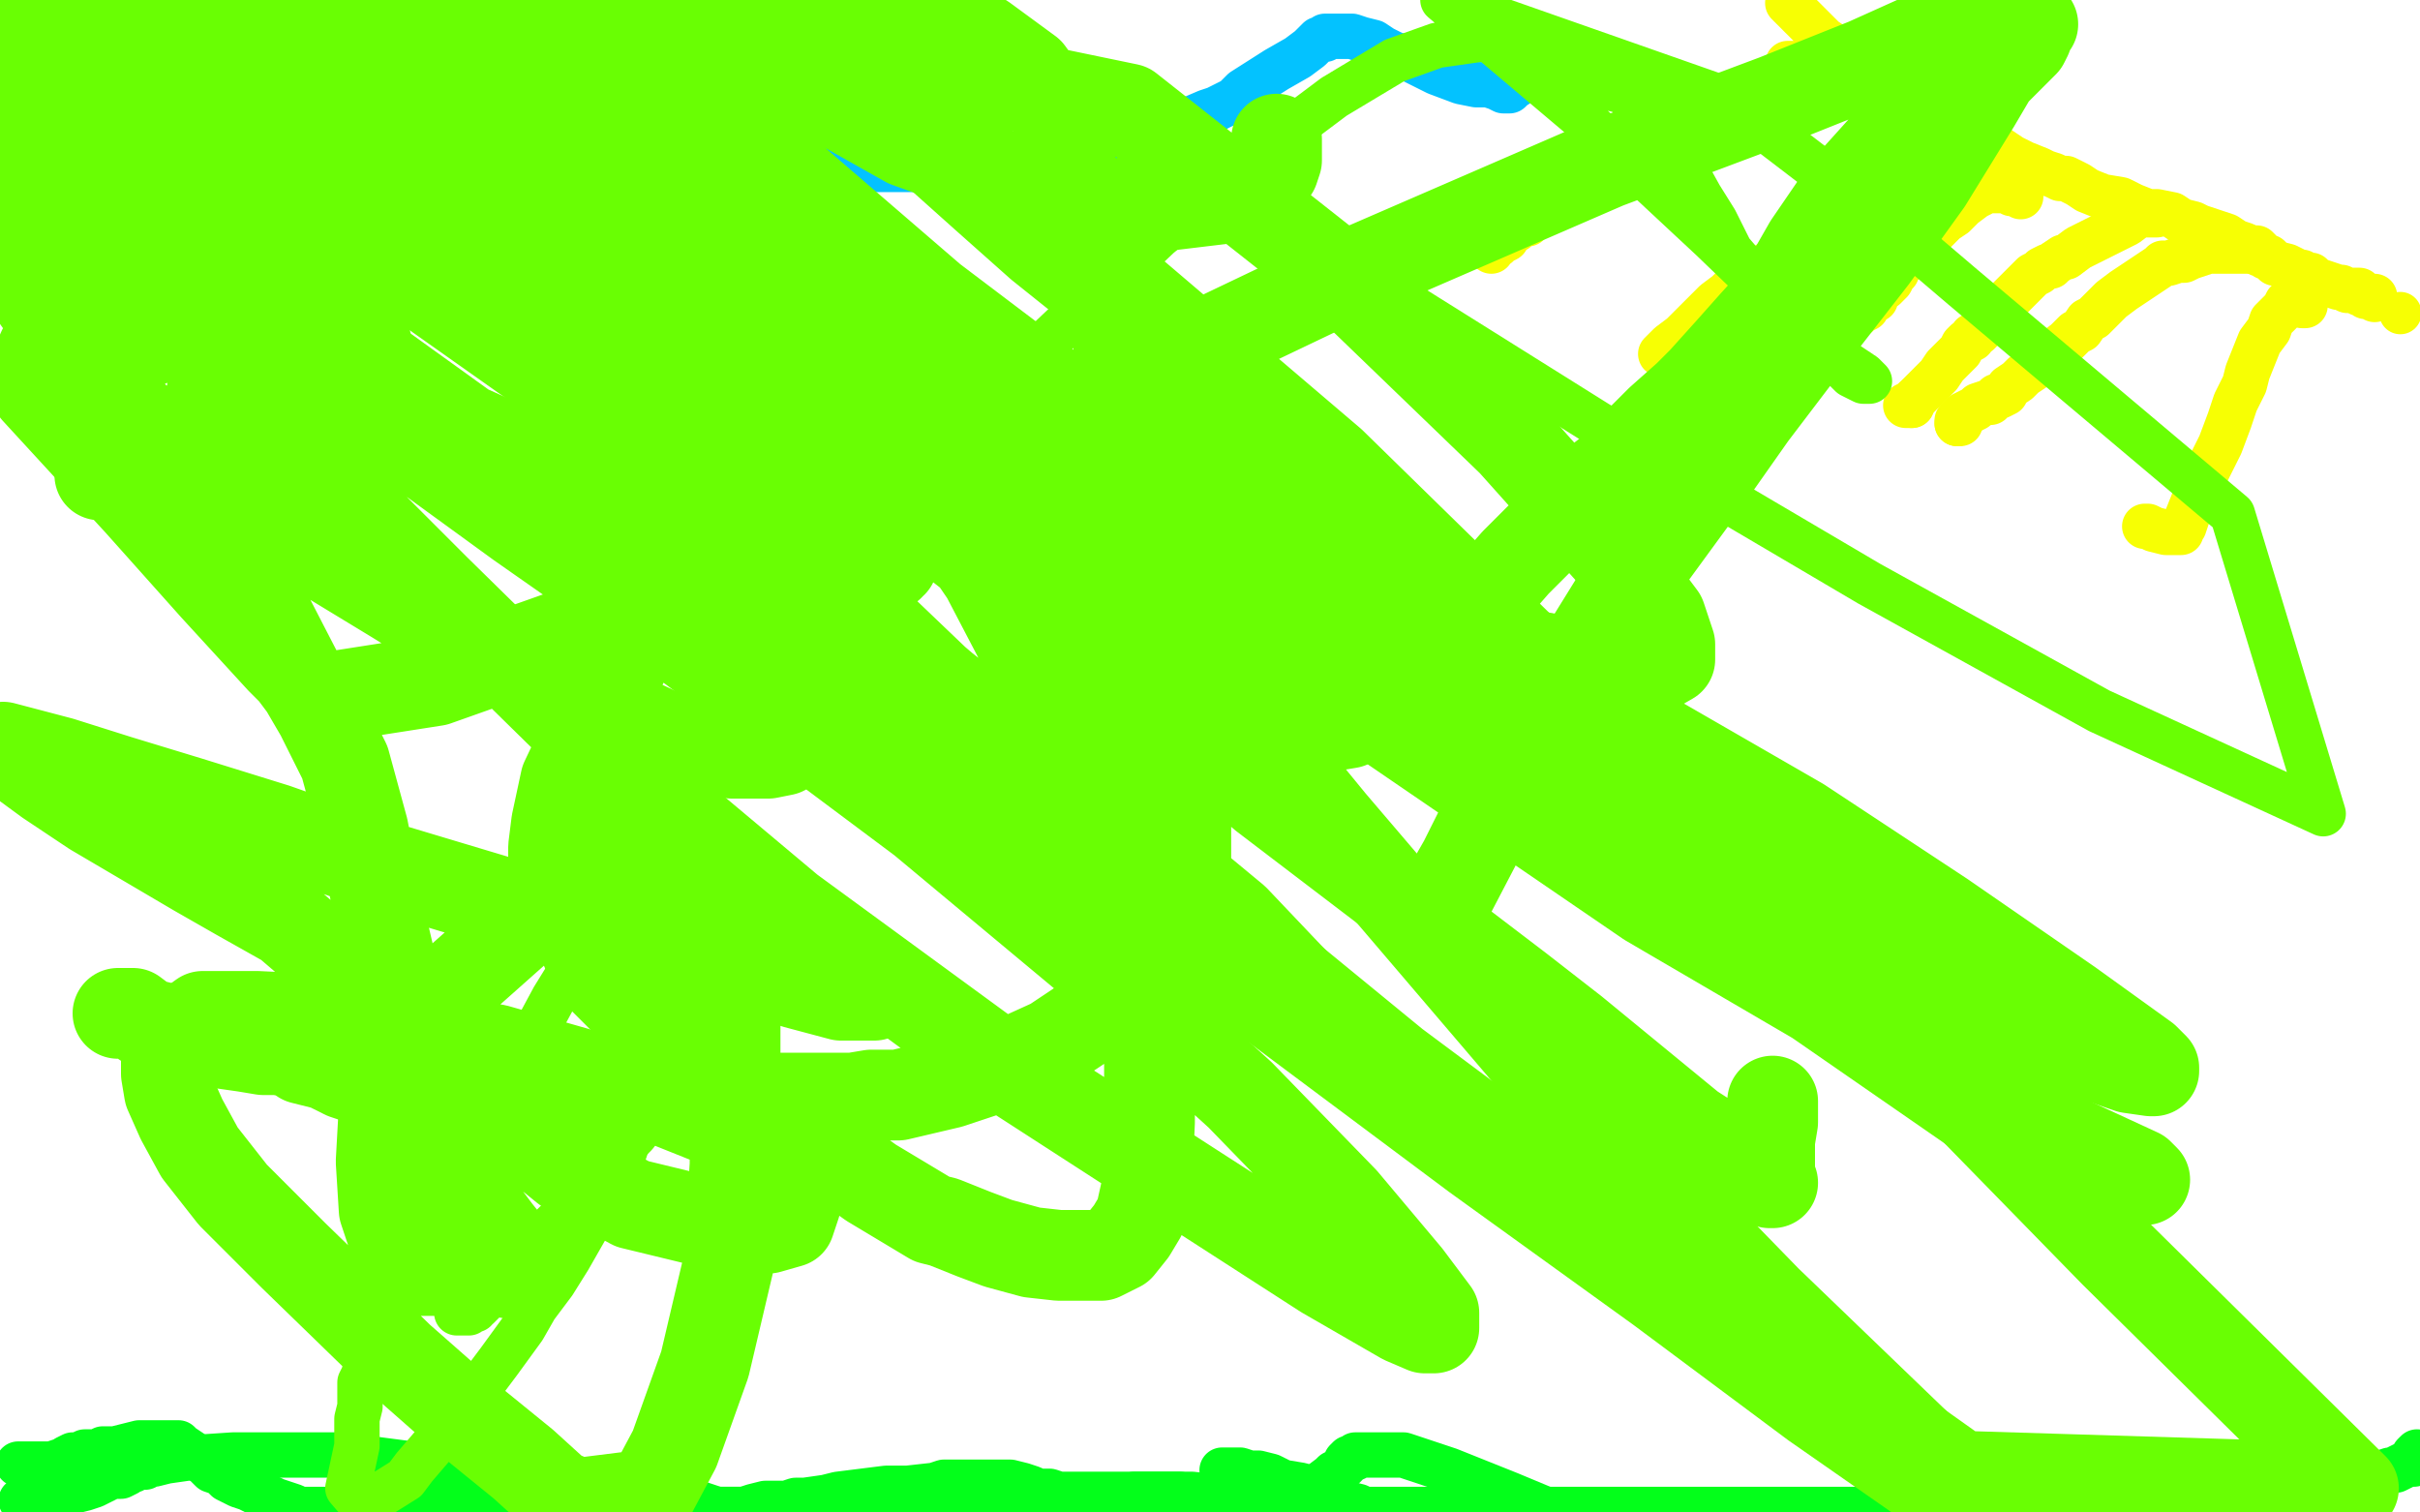 <?xml version="1.0" standalone="no"?>
<!DOCTYPE svg PUBLIC "-//W3C//DTD SVG 1.1//EN"
"http://www.w3.org/Graphics/SVG/1.1/DTD/svg11.dtd">

<svg width="800" height="500" version="1.1" xmlns="http://www.w3.org/2000/svg" xmlns:xlink="http://www.w3.org/1999/xlink" style="stroke-antialiasing: false"><desc>This SVG has been created on https://colorillo.com/</desc><rect x='0' y='0' width='800' height='500' style='fill: rgb(255,255,255); stroke-width:0' /><polyline points="6,484 7,484 7,484 8,484 8,484 10,484 10,484 11,484 11,484 12,484 12,484 13,484 13,484 15,484 17,484 20,483 21,483 22,482 24,481 26,481 28,480 32,480 34,479 38,479 42,478 46,477 49,477 51,477 53,477 54,477 55,477 56,477 57,477 58,477 59,477 60,478 63,480 64,481 68,484 70,486 73,487 75,489 79,491 82,492 86,494 89,495 91,496 94,497 97,498 99,499 100,499 135,499 140,499 143,499 146,498 150,498 154,498 158,497 161,497 164,496 167,495 170,495 174,494 177,494 179,494 182,494 186,493 189,493 191,493 194,493 196,493 198,493 200,493 201,493 203,493 204,493 205,493 206,493 208,493 211,493 220,495 224,496 231,497 237,499 338,499 341,499 345,499 348,498 351,498 354,498 360,497 364,496 368,495 373,495 375,494 376,494 377,494 378,494 389,494 394,494 412,496 417,498" style="fill: none; stroke: #03ff1a; stroke-width: 15; stroke-linejoin: round; stroke-linecap: round; stroke-antialiasing: false; stroke-antialias: 0; opacity: 1.0"/>
<polyline points="404,486 405,486 405,486 406,486 406,486 407,486 407,486 409,486 409,486 410,486 410,486 413,487 413,487 416,487 416,487 420,488 424,490 430,491 436,493 440,495 445,497 449,498" style="fill: none; stroke: #03ff1a; stroke-width: 15; stroke-linejoin: round; stroke-linecap: round; stroke-antialiasing: false; stroke-antialias: 0; opacity: 1.0"/>
<polyline points="435,494 436,491 436,491 440,488 440,488 441,487 441,487 443,486 443,486 444,485 444,485 445,484 445,484 445,483 445,483 446,482 447,482 448,482 448,481 449,481 450,481 454,481 459,481 464,481 470,483 479,486 489,490 499,494 511,499" style="fill: none; stroke: #03ff1a; stroke-width: 15; stroke-linejoin: round; stroke-linecap: round; stroke-antialiasing: false; stroke-antialias: 0; opacity: 1.0"/>
<polyline points="7,496 9,496 9,496 11,496 11,496 12,497 12,497 15,496 20,494 24,493 28,492 31,491 33,490 35,489 37,488 40,488 42,487 43,486 44,486 45,485 46,485 48,485 49,484 50,484 51,484 55,483 62,482 77,481 96,481 113,481 136,484 148,487 157,491 165,495 172,499 246,499 249,498 253,497 256,497 257,497 258,497 260,497 263,496 266,496 273,495 277,494 285,493 293,492 300,492 309,491 312,490 319,490 324,490 331,490 334,490 338,491 341,492 343,493 347,493 350,494 352,494 354,494 356,494 361,494 367,494 373,494 380,494 386,494 390,494 394,495 399,497 406,499 759,499 766,497 775,494 785,489 795,484 799,483 799,480 798,481 798,482 798,483 798,484 797,484 796,484 794,485 792,486 790,486 787,487 785,487 783,488 781,488 777,490 775,490 772,491 769,491 765,492 762,494 758,495 754,496 749,498" style="fill: none; stroke: #03ff1a; stroke-width: 15; stroke-linejoin: round; stroke-linecap: round; stroke-antialiasing: false; stroke-antialias: 0; opacity: 1.0"/>
<polyline points="591,1 594,4 594,4 598,8 598,8 603,13 603,13 609,17 609,17 616,20 616,20 627,28 627,28 635,32 635,32 643,38 649,42 656,46 659,48 665,52 669,54 674,56 676,57 679,58 681,59 683,59 687,61 690,63 695,65 701,66 705,68 710,70 713,70 718,71 721,73 725,74 727,75 733,77 736,78 739,80 742,81 744,82 746,82 747,83 747,84 748,84 749,85 750,85 751,86 752,87 756,88 758,89 760,90 761,90 762,91 763,91 764,91 765,92 766,93 767,93 770,94 773,95 774,95 776,96 778,96 779,96 780,96 780,97 781,97 782,98 783,98 785,98 785,99" style="fill: none; stroke: #f7ff03; stroke-width: 15; stroke-linejoin: round; stroke-linecap: round; stroke-antialiasing: false; stroke-antialias: 0; opacity: 1.0"/>
<circle cx="793.5" cy="103.5" r="7" style="fill: #f7ff03; stroke-antialiasing: false; stroke-antialias: 0; opacity: 1.0"/>
<polyline points="591,21 593,21 593,21 594,21 594,21 595,21 595,21 594,23 592,24 587,27 578,32 572,36 563,42 554,47 547,52 540,55 538,56 536,57 535,57 534,58 533,58 531,59 529,59 524,61 520,64 516,66 514,68 511,70 508,71 507,72 506,73 505,74 504,74 503,74 502,75 501,76 499,77 498,79 496,80 495,81 493,82 493,83" style="fill: none; stroke: #f7ff03; stroke-width: 15; stroke-linejoin: round; stroke-linecap: round; stroke-antialiasing: false; stroke-antialias: 0; opacity: 1.0"/>
<polyline points="651,59 650,59 650,59 649,59 649,59 647,60 647,60 644,61 644,61 641,62 641,62 640,63 640,63 638,64 638,64 636,64 635,64 634,65 633,66 631,66 630,66 628,67 627,67 625,68 623,68 620,69 618,70 616,71 614,72 611,72 610,73 609,74 608,74 606,75 605,76 602,77 600,78 599,79 596,80 593,82 590,84 585,87 582,89 579,92 576,93 573,95 571,97 567,100 563,104 559,108 556,111 552,114 549,117" style="fill: none; stroke: #f7ff03; stroke-width: 15; stroke-linejoin: round; stroke-linecap: round; stroke-antialiasing: false; stroke-antialias: 0; opacity: 1.0"/>
<polyline points="668,65 668,64 668,64 667,64 667,64 665,64 665,64 664,63 664,63 663,63 663,63 662,63 662,63 661,63 660,63 659,63 658,63 656,63 655,64 653,65 649,68 648,69 646,71 643,73 642,74 641,75 639,77 638,78 636,79 635,80 634,81 634,82 632,83 631,85 630,86 629,87 628,88 627,89 627,90 626,91 625,93 623,95 621,96 620,98 620,99 618,100 617,101 617,102 615,103 614,104 612,105 609,108 607,109 604,111 600,113 597,115 592,117 589,118 586,119 583,120 581,121 578,122 576,123 574,124 574,125 573,125" style="fill: none; stroke: #f7ff03; stroke-width: 15; stroke-linejoin: round; stroke-linecap: round; stroke-antialiasing: false; stroke-antialias: 0; opacity: 1.0"/>
<polyline points="713,71 712,71 712,71 711,71 711,71 707,71 703,74 699,76 691,80 687,82 683,85 682,85 679,87 678,88 677,88 675,89 674,90 672,91 670,93 669,94 667,96 665,98 663,100 661,102 658,106 656,107 655,109 654,110 652,111 652,112 650,113 649,114 648,116 646,118 643,121 641,124 637,128 635,130 634,131 633,132" style="fill: none; stroke: #f7ff03; stroke-width: 15; stroke-linejoin: round; stroke-linecap: round; stroke-antialiasing: false; stroke-antialias: 0; opacity: 1.0"/>
<polyline points="632,134 631,134 630,134" style="fill: none; stroke: #f7ff03; stroke-width: 15; stroke-linejoin: round; stroke-linecap: round; stroke-antialiasing: false; stroke-antialias: 0; opacity: 1.0"/>
<polyline points="633,132 632,133 632,134" style="fill: none; stroke: #f7ff03; stroke-width: 15; stroke-linejoin: round; stroke-linecap: round; stroke-antialiasing: false; stroke-antialias: 0; opacity: 1.0"/>
<polyline points="744,83 742,83 742,83 736,83 736,83 734,83 734,83 730,83 730,83 727,84 727,84 724,85 724,85 722,86 722,86 720,86 717,87 715,87 714,88 711,90 708,92 705,94 702,96 698,99 695,102 692,105 690,106 688,109 686,110 684,112 683,113 679,116 676,118 673,120 672,122 669,124 667,126 664,128 663,130 661,131 660,131 658,133 657,133 654,134 653,135 651,136 649,137 648,138 647,139 647,140" style="fill: none; stroke: #f7ff03; stroke-width: 15; stroke-linejoin: round; stroke-linecap: round; stroke-antialiasing: false; stroke-antialias: 0; opacity: 1.0"/>
<polyline points="647,140 648,140" style="fill: none; stroke: #f7ff03; stroke-width: 15; stroke-linejoin: round; stroke-linecap: round; stroke-antialiasing: false; stroke-antialias: 0; opacity: 1.0"/>
<polyline points="762,101 761,101 761,101 760,100 759,100 758,100 757,100 756,100 755,102 753,104 751,106 750,109 747,113 745,118 743,123 742,127 739,133 737,139 734,147 731,153 727,161 725,166 723,171 722,174 721,175 721,176 720,176 719,176 716,176 712,175 710,174 709,174" style="fill: none; stroke: #f7ff03; stroke-width: 15; stroke-linejoin: round; stroke-linecap: round; stroke-antialiasing: false; stroke-antialias: 0; opacity: 1.0"/>
<polyline points="18,12 19,12 19,12 20,12 20,12 22,12 22,12 24,13 24,13 25,13 25,13 26,14 26,14 27,14 27,14 28,17 29,17 29,18 30,19 31,20 32,21 33,22 34,23 35,25 36,25 37,26 38,28 40,29 41,30 42,31 43,32 44,33 45,33 46,33 47,33 48,33 49,33 50,33 51,33 52,33 53,33 54,33 55,33 56,33 57,33 58,33 59,33 61,33 62,33 63,33 64,33 65,33 66,33 67,33 69,33 71,33 76,33 80,33 87,31 91,31 99,30 106,29 111,29 115,29 119,28 123,27 129,26 134,24 139,23 144,22 149,21 151,21 153,21 154,21 160,24 166,29 175,36 179,40 185,44 190,49 194,52 197,53 200,55 203,56 205,57 208,58 210,58 212,58 214,59 216,59 218,60 219,60 220,60 223,60 226,60 230,60 234,60 237,60 239,59 241,59 242,59 244,59 245,58 248,58 250,58 252,58 256,57 258,57 261,56 264,56 267,56 271,56 276,56 281,56 285,56 288,56 293,56 296,56 301,56 305,56 309,56 313,56 319,56 323,55 332,55 342,53 352,51 362,48 374,45 384,42 392,40 399,37 402,36 404,35 408,33 411,30 422,23 429,19 433,16 436,13 438,13 438,12 439,12 441,12 444,12 447,12 450,13 454,14 457,16 461,18 465,19 469,21 475,24 483,27 488,28 492,28 495,29 497,30 498,30 499,30 500,29 503,27 505,24 508,23 509,21 510,20 512,19 512,18 513,17 514,17 516,17 517,17 520,17 523,17 526,19 530,21 534,24 537,27 541,29 542,29 543,29 543,30 544,30 545,30" style="fill: none; stroke: #03c2ff; stroke-width: 15; stroke-linejoin: round; stroke-linecap: round; stroke-antialiasing: false; stroke-antialias: 0; opacity: 1.0"/>
<polyline points="140,422 142,418 142,418 145,413 145,413 147,409 147,409 148,405 148,405 152,396 152,396 154,392 154,392 155,388 155,388 156,383 158,377 159,373 160,370 161,366 163,363 164,359 166,357 167,354 168,350 169,348 170,346 171,344 171,342 172,342 171,344 170,347 164,356 161,362 156,371 152,379 148,385 144,395 141,400 134,415 132,421 127,430 126,434 125,435 125,436 124,438 123,443 122,445 121,449 121,452 120,455 119,457 119,459 119,462 119,465 118,469 118,472 118,478 115,492 121,499 126,494 134,489 137,485 143,478 147,474 151,468 154,464 159,458 165,450 173,439 177,432 183,424 188,416 192,409 196,402 199,395 202,390 205,385 207,379 210,371 214,365 218,355 219,351 222,345 224,339 226,335 227,332 227,331 228,330 227,331 225,333 220,336 215,340 205,346 198,351 189,357 181,364 177,367 177,368 174,370 168,375 165,378 164,379 161,382 159,384 158,385 156,387 153,390 150,393 147,396 143,400 141,402 136,408 134,410 133,411 133,412 132,412 131,413 130,414 129,416 128,417 127,418 126,419 125,421 124,422 123,424 121,425 120,427 120,428 119,429 121,429 124,427 126,426" style="fill: none; stroke: #69ff03; stroke-width: 15; stroke-linejoin: round; stroke-linecap: round; stroke-antialiasing: false; stroke-antialias: 0; opacity: 1.0"/>
<polyline points="229,351 225,356 225,356 222,360 222,360 219,364 219,364 213,371 213,371 210,375 210,375 202,383 202,383 198,388 198,388 193,393 190,397 187,401 184,404 179,409 176,413 170,419 164,426 161,429 159,431 158,432 157,432 157,433 156,433 155,433 155,434 154,434 153,434 152,434 151,434 151,433 151,427 151,420 151,415 151,407 154,393 160,377 169,356 183,330 204,296 225,263 251,226 285,180 345,114 383,78 417,50 441,32 461,20 475,15 489,13 500,13 506,13 508,13 510,15 516,20 526,27 532,29 536,30 539,32 544,38 551,46 557,56 562,65 567,73 572,83 578,90 584,97 590,104 597,110 604,115 610,120 613,122 616,124 617,125 618,126 616,126 612,124 604,116 592,104 566,79 522,38 477,0 571,33 622,72 649,95 738,170 768,269 694,235 618,193 528,140 437,83 345,24 228,4 267,37" style="fill: none; stroke: #69ff03; stroke-width: 15; stroke-linejoin: round; stroke-linecap: round; stroke-antialiasing: false; stroke-antialias: 0; opacity: 1.0"/>
<polyline points="39,335 42,335 42,335 44,335 44,335 48,338 48,338 51,339 51,339 55,340 55,340 62,342 62,342 67,343 67,343 74,345 74,345 81,346 87,347 92,347 97,348 100,350 108,352 114,355 123,358 127,359 128,360 130,360 132,360 135,361 138,361 143,361 148,362 154,362 162,362 171,362 178,362 182,362 186,362 191,363 195,363 200,363 204,363 210,363 216,363 220,363 225,363 234,363 241,363 245,363 250,363 254,363 258,363 261,363 265,363 269,363 276,363 282,363 288,362 297,362 314,358 326,354 337,350 348,345 357,339 362,335 366,330 371,325 376,318 383,309 384,306 389,297 392,288 392,281 392,266 386,245 377,225 363,206 349,191 335,179 323,169 312,161 302,154 292,149 289,148 285,147 278,147 274,147 269,148 261,152 257,154 251,158 246,164 238,171 231,180 221,192 216,201 211,208 205,221 196,239 187,258 184,272 183,280 183,282 183,285 183,287 183,290 183,294 187,301 190,307 193,312 197,321 205,329 212,336 217,340 228,349 241,359 258,370 274,381 288,391 308,403 312,404 322,408 330,411 341,414 350,415 358,415 364,415 370,412 374,407 377,402 379,393 380,371 380,348 377,318 367,280 349,234 326,190 298,149 270,113 243,86 219,66 195,49 167,33 116,11 10,0 9,5 8,24 14,44 32,72 60,106 98,149 144,195 199,249 261,301 328,350 393,392 438,421 464,436 471,439 473,439 474,439 474,437 474,434 465,422 444,397 410,362 365,321 305,271 202,194 172,173 128,141 106,127 103,124 106,124 120,127 132,132 190,158 240,183 285,209 331,241 373,275 408,304 427,324 437,336 439,339 438,339 436,339 435,338 409,324 363,292 292,241 200,175 100,103 70,1 142,50 216,103 286,156 358,212 418,263 502,327 520,341 559,373 573,382 581,388 585,390 586,391 585,391 585,390 585,389 585,387 585,385 585,381 585,377 586,371 586,364" style="fill: none; stroke: #69ff03; stroke-width: 30; stroke-linejoin: round; stroke-linecap: round; stroke-antialiasing: false; stroke-antialias: 0; opacity: 1.0"/>
<polyline points="490,234 482,226 482,226 433,170 433,170 414,150 414,150 399,134 399,134 387,121 387,121 374,108 374,108 359,93 344,81 326,65 307,48 291,34 278,24 268,16 257,8 53,2 57,11 64,23 67,29 71,36 77,42 84,52 95,63 103,72 108,77 108,78 107,78 101,76 96,73 88,66 81,59 75,53 70,47 67,43 65,40 65,38 67,38 72,38 73,38 74,38 72,37 71,35 61,28 54,23 40,13 28,2 26,0 33,8 39,16 44,23 49,30 51,32 51,33 51,34 48,34 43,34 38,32 28,28 22,25 17,22 10,17 8,15 7,15 7,14 9,14 13,14 17,14 20,14 21,14 21,15 22,15 25,18 35,27 51,42 85,74 98,87 99,90 99,91 98,92 94,92 89,92 83,91 74,89 61,85 49,79 25,64 9,51 11,40 42,56 72,74 90,84 109,99 115,106 120,111 121,113 121,114 121,117 121,119 117,122 108,123 103,123 96,123 94,123 90,123 89,123 88,123 87,123 86,124 85,125 83,126 81,129 78,131 72,135 65,139 54,146 48,149 45,151 42,153 39,154 37,155 34,156 33,157" style="fill: none; stroke: #69ff03; stroke-width: 30; stroke-linejoin: round; stroke-linecap: round; stroke-antialiasing: false; stroke-antialias: 0; opacity: 1.0"/>
<polyline points="259,210 265,206 265,206 271,202 271,202 275,199 275,199 288,191 288,191 291,188 291,188 294,187 294,187 294,186 295,186 295,185 294,180 290,175 283,164 258,137 232,112 204,87 184,69 176,62 173,58 171,56 169,55 167,54 165,53 161,52 159,51 158,51 158,53 161,55 168,62 176,70 193,86 220,113 257,149 270,164 279,174 280,178 281,179 279,180 270,178 245,166 198,135 89,58 15,3 79,0 115,21 146,45 161,58 173,70 185,83 196,93 209,107 221,119 236,134 249,148 259,159 266,169 270,177 270,179 268,179 262,179 251,173 236,162 206,135 178,106 159,84 146,68 135,54 126,44 123,40 122,38 124,38 129,38 134,40 142,43 151,47 158,52 160,55 161,56 160,57 155,57 146,55 134,52 124,49 114,45 105,40 102,38 97,35 92,33 88,30 86,28 85,28 79,26 78,25 77,25 76,25 75,25 73,25 68,27 62,32 58,36 57,38 53,42 50,47 46,53 44,60 40,68 38,75 35,79 34,83 32,87 30,90 27,95 23,103 20,109 18,112 17,114 16,115 15,115 15,116 14,116 15,114 17,111 20,107 22,104 25,98 30,90 32,85 34,82 35,77 37,72 37,67 37,58 37,52 35,44 32,38 29,35 25,33 18,32 14,31 8,31 6,31 4,31 3,32 2,32 0,34 7,91 19,108 31,123 47,141 66,157 103,181 131,198 152,211 173,222 189,229 204,236 217,242 227,246 235,248 242,249 246,249 254,249 259,248 262,246 265,246 267,245 268,244 269,243 270,242 271,241 273,239 274,237 275,235 276,232 277,230 279,226 280,222 282,219 282,215 283,211 283,205 283,197 281,189 277,181 269,170 257,157 246,150 235,144 225,138 215,134 208,131 203,130 199,128 197,127 196,127 196,126 196,125 196,121 197,118 199,113 202,109 204,105 207,100 210,97 211,95 212,94 214,93 215,93 216,93 217,93 219,93 220,93 222,92 223,92 225,92 226,92 227,91 228,91 230,90 233,89 234,88 235,88 237,86 239,86 240,85 241,85 242,84 243,84 244,83 245,82 247,81 249,81 252,80 253,79 255,78 255,77 256,77 256,67 255,58 245,43 235,29 224,17 215,7 207,1 206,0 205,0 204,0 203,4 202,6 202,8 202,10 202,13 202,16 202,20 202,24 202,26 202,28 201,32 200,34 199,36 195,39 190,40 182,40 175,39 171,39 171,38 173,38 178,39 184,40 190,42 197,44 202,47 209,49 218,56 224,61 232,68 234,72 239,77 245,83 248,86 250,91 251,93 251,94 251,96 249,99 244,101 236,101 209,96 171,88 131,82 108,81 94,81 88,82 83,86 78,94 73,107 70,130 72,161 83,193 99,224 106,236 114,252 120,274 126,305 133,335 142,364 150,383 158,399 164,407 168,412 171,415 172,416 172,418 172,419 172,420 172,421 171,421 169,421 163,420 159,420 150,420 141,420 138,420 137,420 135,419 132,414 130,409 127,400 126,384 127,366 138,343 153,323 171,307 188,296 215,291 228,291 236,295 241,301 243,314 243,331 243,353 243,385 241,417 233,451 223,479 215,494 191,497 184,494 173,484 157,471 132,449 97,415 77,395 66,381 60,370 56,361 55,355 55,350 55,346 60,341 67,336 74,336 85,336 106,337 141,343 164,347 192,355 215,362 235,370 251,379 262,389 263,394 263,398 261,404 254,406 242,406 209,398 187,386 166,369 148,351 129,333 109,317 95,305 79,296 65,288 48,278 31,268 16,258 1,247 20,252 39,258 62,265 91,274 125,286 165,298 217,312 234,317 257,322 278,327 287,329 289,329 287,329 278,329 263,325 245,315 223,299 209,289 204,284 200,282 200,281 200,280 200,279 201,275 206,267 214,260 221,255 230,250 244,244 258,242 283,240 302,240 316,240 331,240 345,240 357,240 366,240 372,240 380,240 386,240 393,240 401,240 412,240 420,240 427,240 434,240 440,240 446,239 452,236 457,233 461,231 465,227 471,222 475,219 480,213 488,203 494,194 501,186 509,178 516,172 519,168 526,161 535,154 541,147 549,139 558,131 563,126 572,116 580,107 590,96 597,89 605,79 610,72 615,67 619,61 626,55 630,50 633,47 642,39 650,32 657,26 663,20 667,16 669,14 670,12 671,9 672,8 667,10 661,14 654,19 641,29 629,42 611,62 598,81 586,102 566,141 542,186 516,228 492,271 480,294 476,302 476,303 476,301 477,297 480,292 484,285 489,275 497,261 506,247 516,229 530,207 541,190 560,164 579,137 598,112 619,85 637,60 653,34 663,17 669,5 650,3 637,12 617,21 587,33 531,54 448,90 337,143 223,197 144,225 112,230 103,230 97,222 93,218 71,194 46,166 12,129 263,20 352,78 440,153 531,242 614,327 699,414 778,492 648,488 555,422 461,352 378,284 309,225 219,139 184,100 171,83 171,81 171,79 173,76 179,76 199,79 247,95 314,124 399,164 484,208 595,272 642,303 684,332 709,350 712,353 712,354 711,354 704,353 678,344 621,314 538,265 437,206 279,92 185,15" style="fill: none; stroke: #69ff03; stroke-width: 30; stroke-linejoin: round; stroke-linecap: round; stroke-antialiasing: false; stroke-antialias: 0; opacity: 1.0"/>
<polyline points="422,46 422,47 422,47 422,49 422,49 422,51 422,51 422,53 422,53 421,56 421,56 414,63 414,63 410,65 410,65 385,68 364,67 331,58 300,47 268,29 233,7 373,36 444,92 500,146 534,184 549,204 552,213 552,218 545,222 535,222 508,217 454,197 386,158 308,99 243,43 137,2 144,8 163,18 202,35 235,46 246,50 255,57 266,69 283,89 309,118 344,157 390,211 440,272 510,354 584,430 637,481 649,499 633,487 600,464 549,426 488,382 413,326 338,260 254,179 162,89 312,5 325,13 340,24 348,35 355,58 360,73 364,90 368,104 370,115 370,128 370,141 370,155 374,169 386,184 428,218 545,298 622,343 681,376 707,388 709,390 706,390 700,389 662,373 597,328 518,258 420,160 277,2 274,3 262,11 235,18 195,19 136,2" style="fill: none; stroke: #69ff03; stroke-width: 30; stroke-linejoin: round; stroke-linecap: round; stroke-antialiasing: false; stroke-antialias: 0; opacity: 1.0"/>
</svg>
